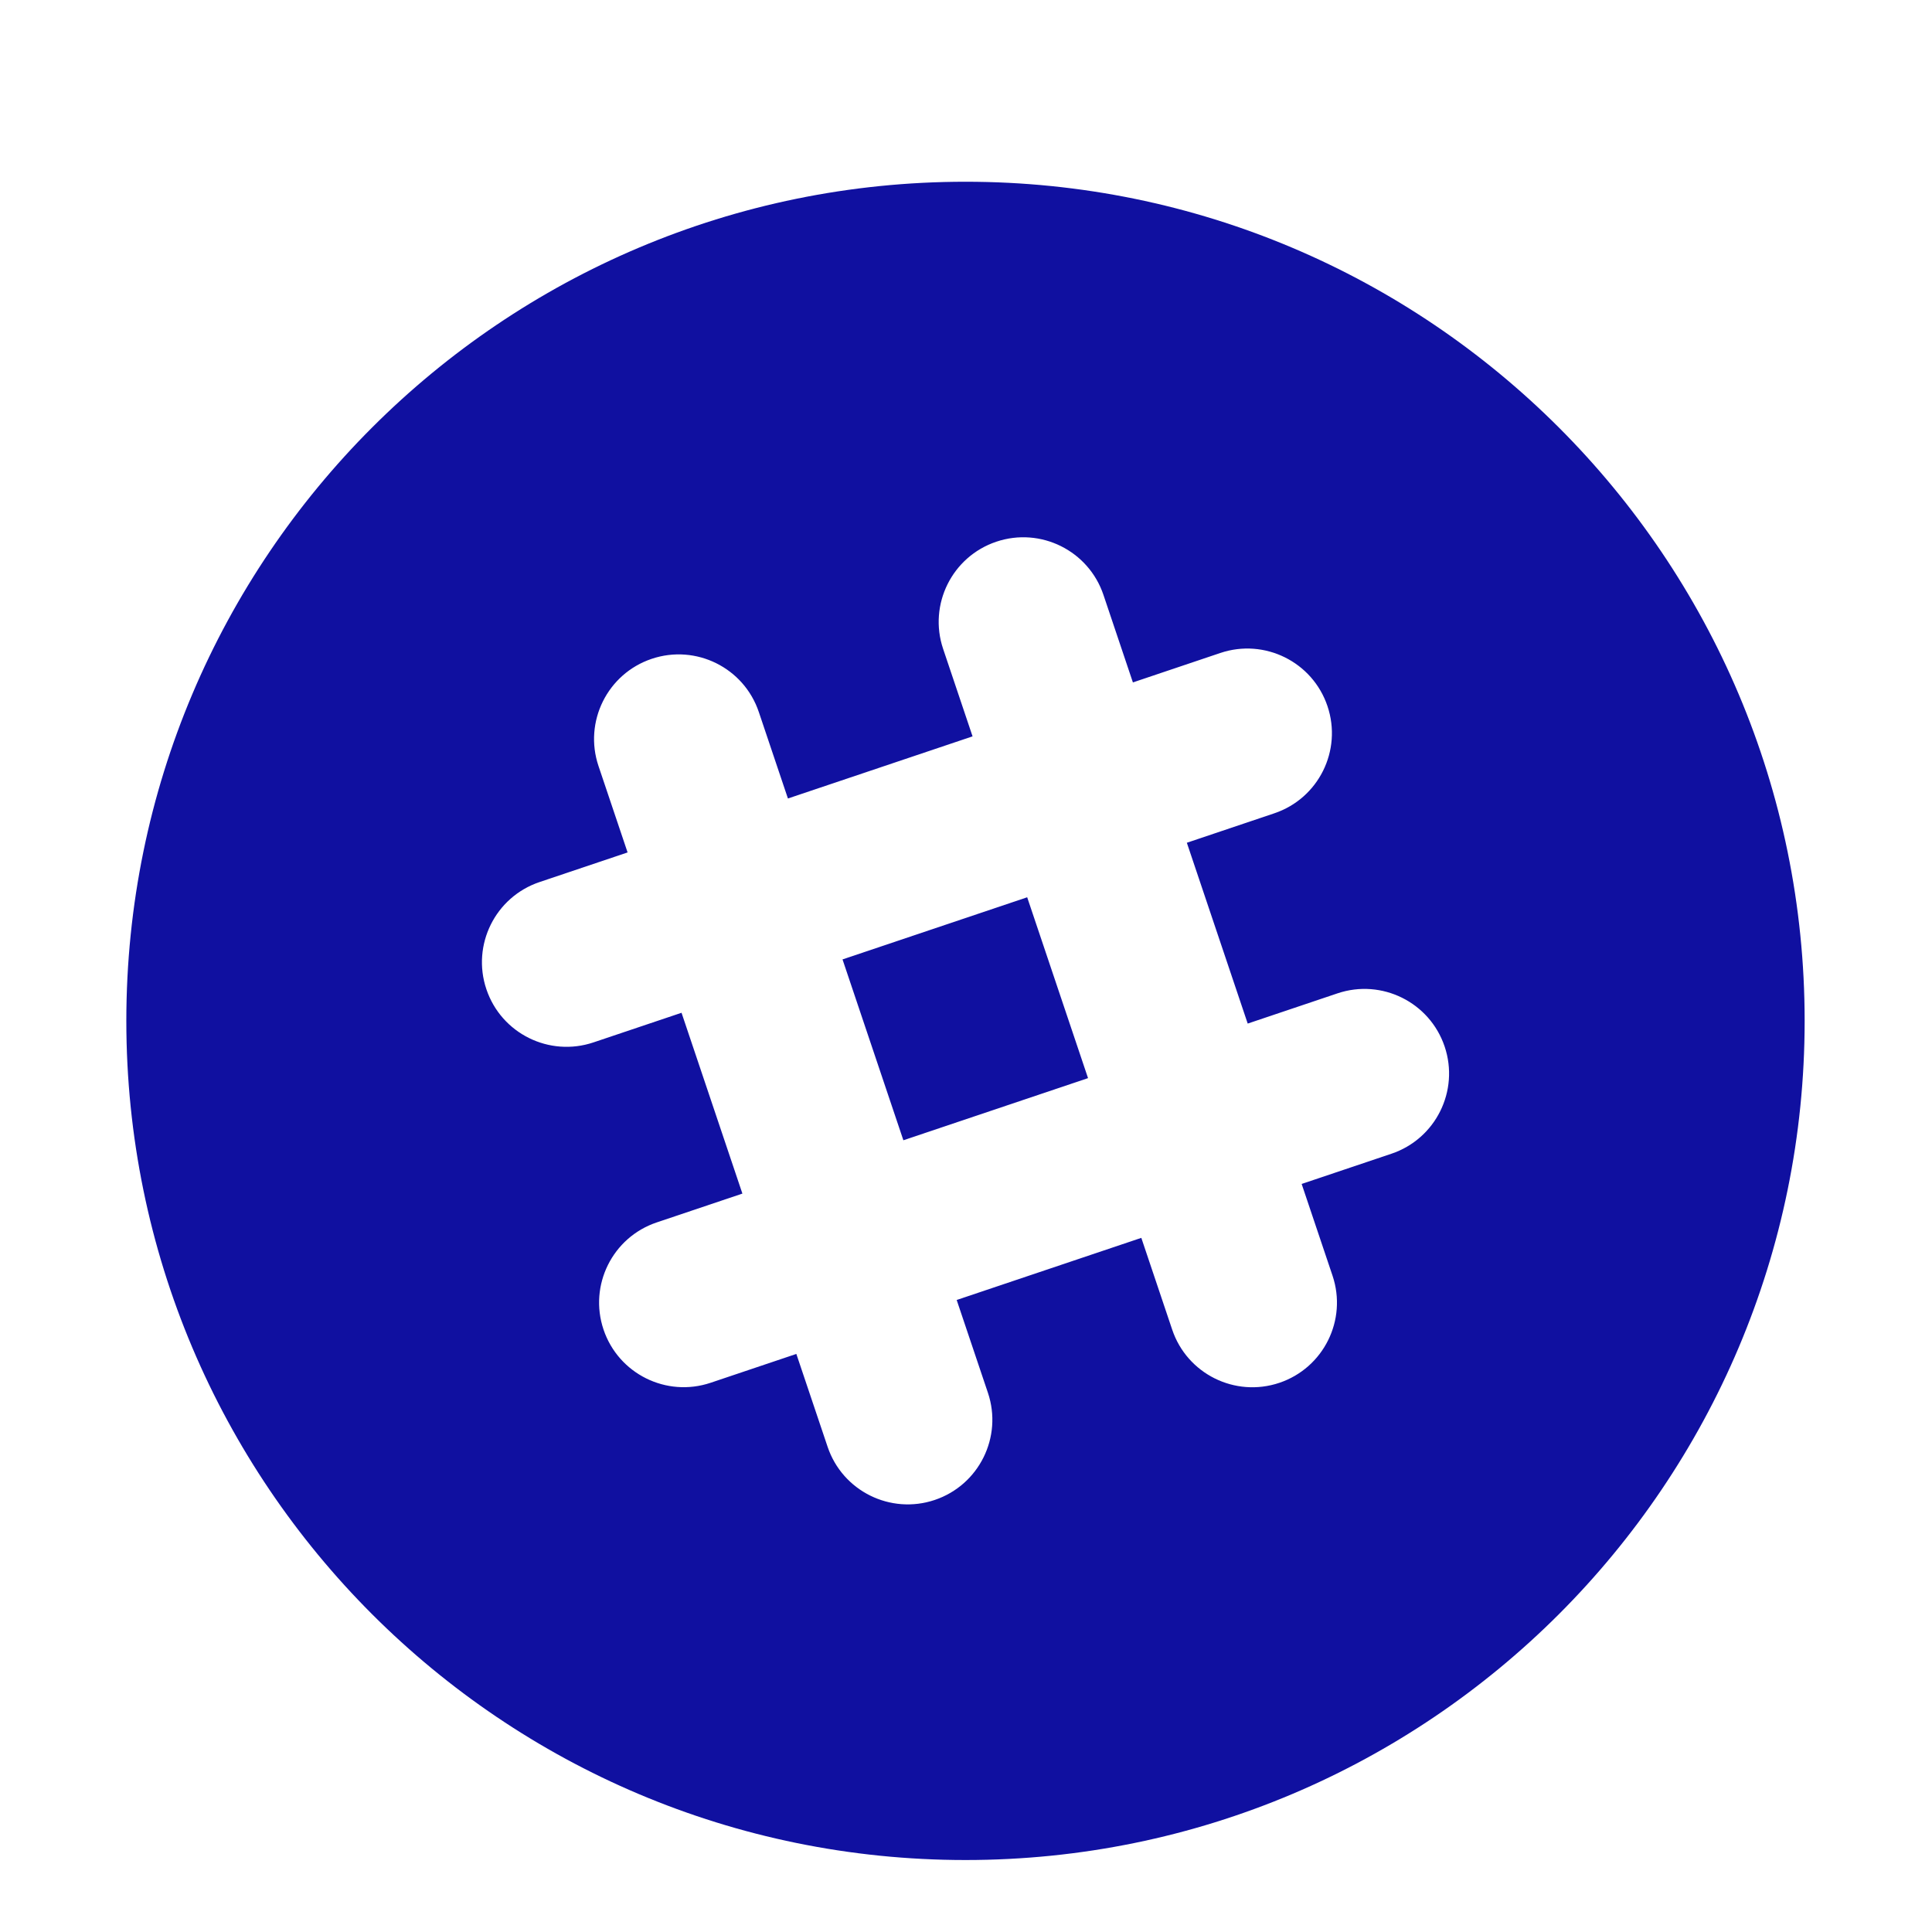 <?xml version="1.0" encoding="UTF-8" standalone="no"?>
<svg
   xmlns:dc="http://purl.org/dc/elements/1.1/"
   xmlns:cc="http://creativecommons.org/ns#"
   xmlns:rdf="http://www.w3.org/1999/02/22-rdf-syntax-ns#"
   xmlns:svg="http://www.w3.org/2000/svg"
   xmlns="http://www.w3.org/2000/svg"
   xmlns:sodipodi="http://sodipodi.sourceforge.net/DTD/sodipodi-0.dtd"
   xmlns:inkscape="http://www.inkscape.org/namespaces/inkscape"
   enable-background="new -91 49.217 56.693 56.693"
   id="Layer_1"
   version="1.1"
   viewBox="-91 49.217 56.693 56.693"
   xml:space="preserve"
   inkscape:version="0.91 r13725"
   sodipodi:docname="slack_blue.svg"><defs
     id="defs8791" /><sodipodi:namedview
     pagecolor="#ffffff"
     bordercolor="#666666"
     borderopacity="1"
     objecttolerance="10"
     gridtolerance="10"
     guidetolerance="10"
     inkscape:pageopacity="0"
     inkscape:pageshadow="2"
     inkscape:window-width="896"
     inkscape:window-height="674"
     id="namedview8789"
     showgrid="false"
     inkscape:zoom="4.1627714"
     inkscape:cx="28.3465"
     inkscape:cy="28.3465"
     inkscape:window-x="0"
     inkscape:window-y="25"
     inkscape:window-maximized="0"
     inkscape:current-layer="Layer_1" /><g
     id="g8783"
     style="fill:#1010a0;fill-opacity:1"><rect
       fill="#231F20"
       height="5.716"
       transform="matrix(-0.319 -0.948 0.948 -0.319 -157.658 44.91)"
       width="5.598"
       x="-65.493"
       y="76.239"
       id="rect8785"
       style="fill:#1010a0;fill-opacity:1" /><path
       d="M-62.668,54.55c-13.6,0-24.625,11.023-24.625,24.623c0,13.6,11.025,24.625,24.625,24.625   c13.599,0,24.624-11.025,24.624-24.625C-38.044,65.574-49.069,54.55-62.668,54.55z M-50.169,83.072l-2.635,0.887   l0.906,2.692c0.437,1.299-0.262,2.707-1.561,3.144c-1.299,0.437-2.707-0.262-3.144-1.561l-0.906-2.693   l-5.418,1.823l0.917,2.724c0.437,1.299-0.262,2.707-1.561,3.144c-1.299,0.437-2.707-0.261-3.144-1.561   l-0.917-2.724l-2.514,0.846c-1.299,0.437-2.707-0.262-3.144-1.561c-0.437-1.299,0.261-2.707,1.561-3.144   l2.514-0.846l-1.786-5.306l-2.583,0.869c-1.299,0.437-2.707-0.261-3.144-1.561   c-0.437-1.299,0.262-2.707,1.561-3.144l2.583-0.869l-0.854-2.537c-0.437-1.299,0.262-2.707,1.561-3.144   c1.299-0.437,2.707,0.261,3.144,1.561l0.854,2.537l5.418-1.823l-0.864-2.568c-0.437-1.299,0.262-2.707,1.561-3.144   c1.299-0.437,2.707,0.262,3.144,1.561l0.864,2.568l2.566-0.864c1.299-0.437,2.707,0.261,3.144,1.561   s-0.261,2.707-1.561,3.144l-2.566,0.864l1.786,5.306l2.635-0.887c1.299-0.437,2.707,0.262,3.144,1.561   C-48.171,81.227-48.87,82.635-50.169,83.072z"
       fill="#231F20"
       id="path8787"
       style="fill:#1010a0;fill-opacity:1" /></g></svg>